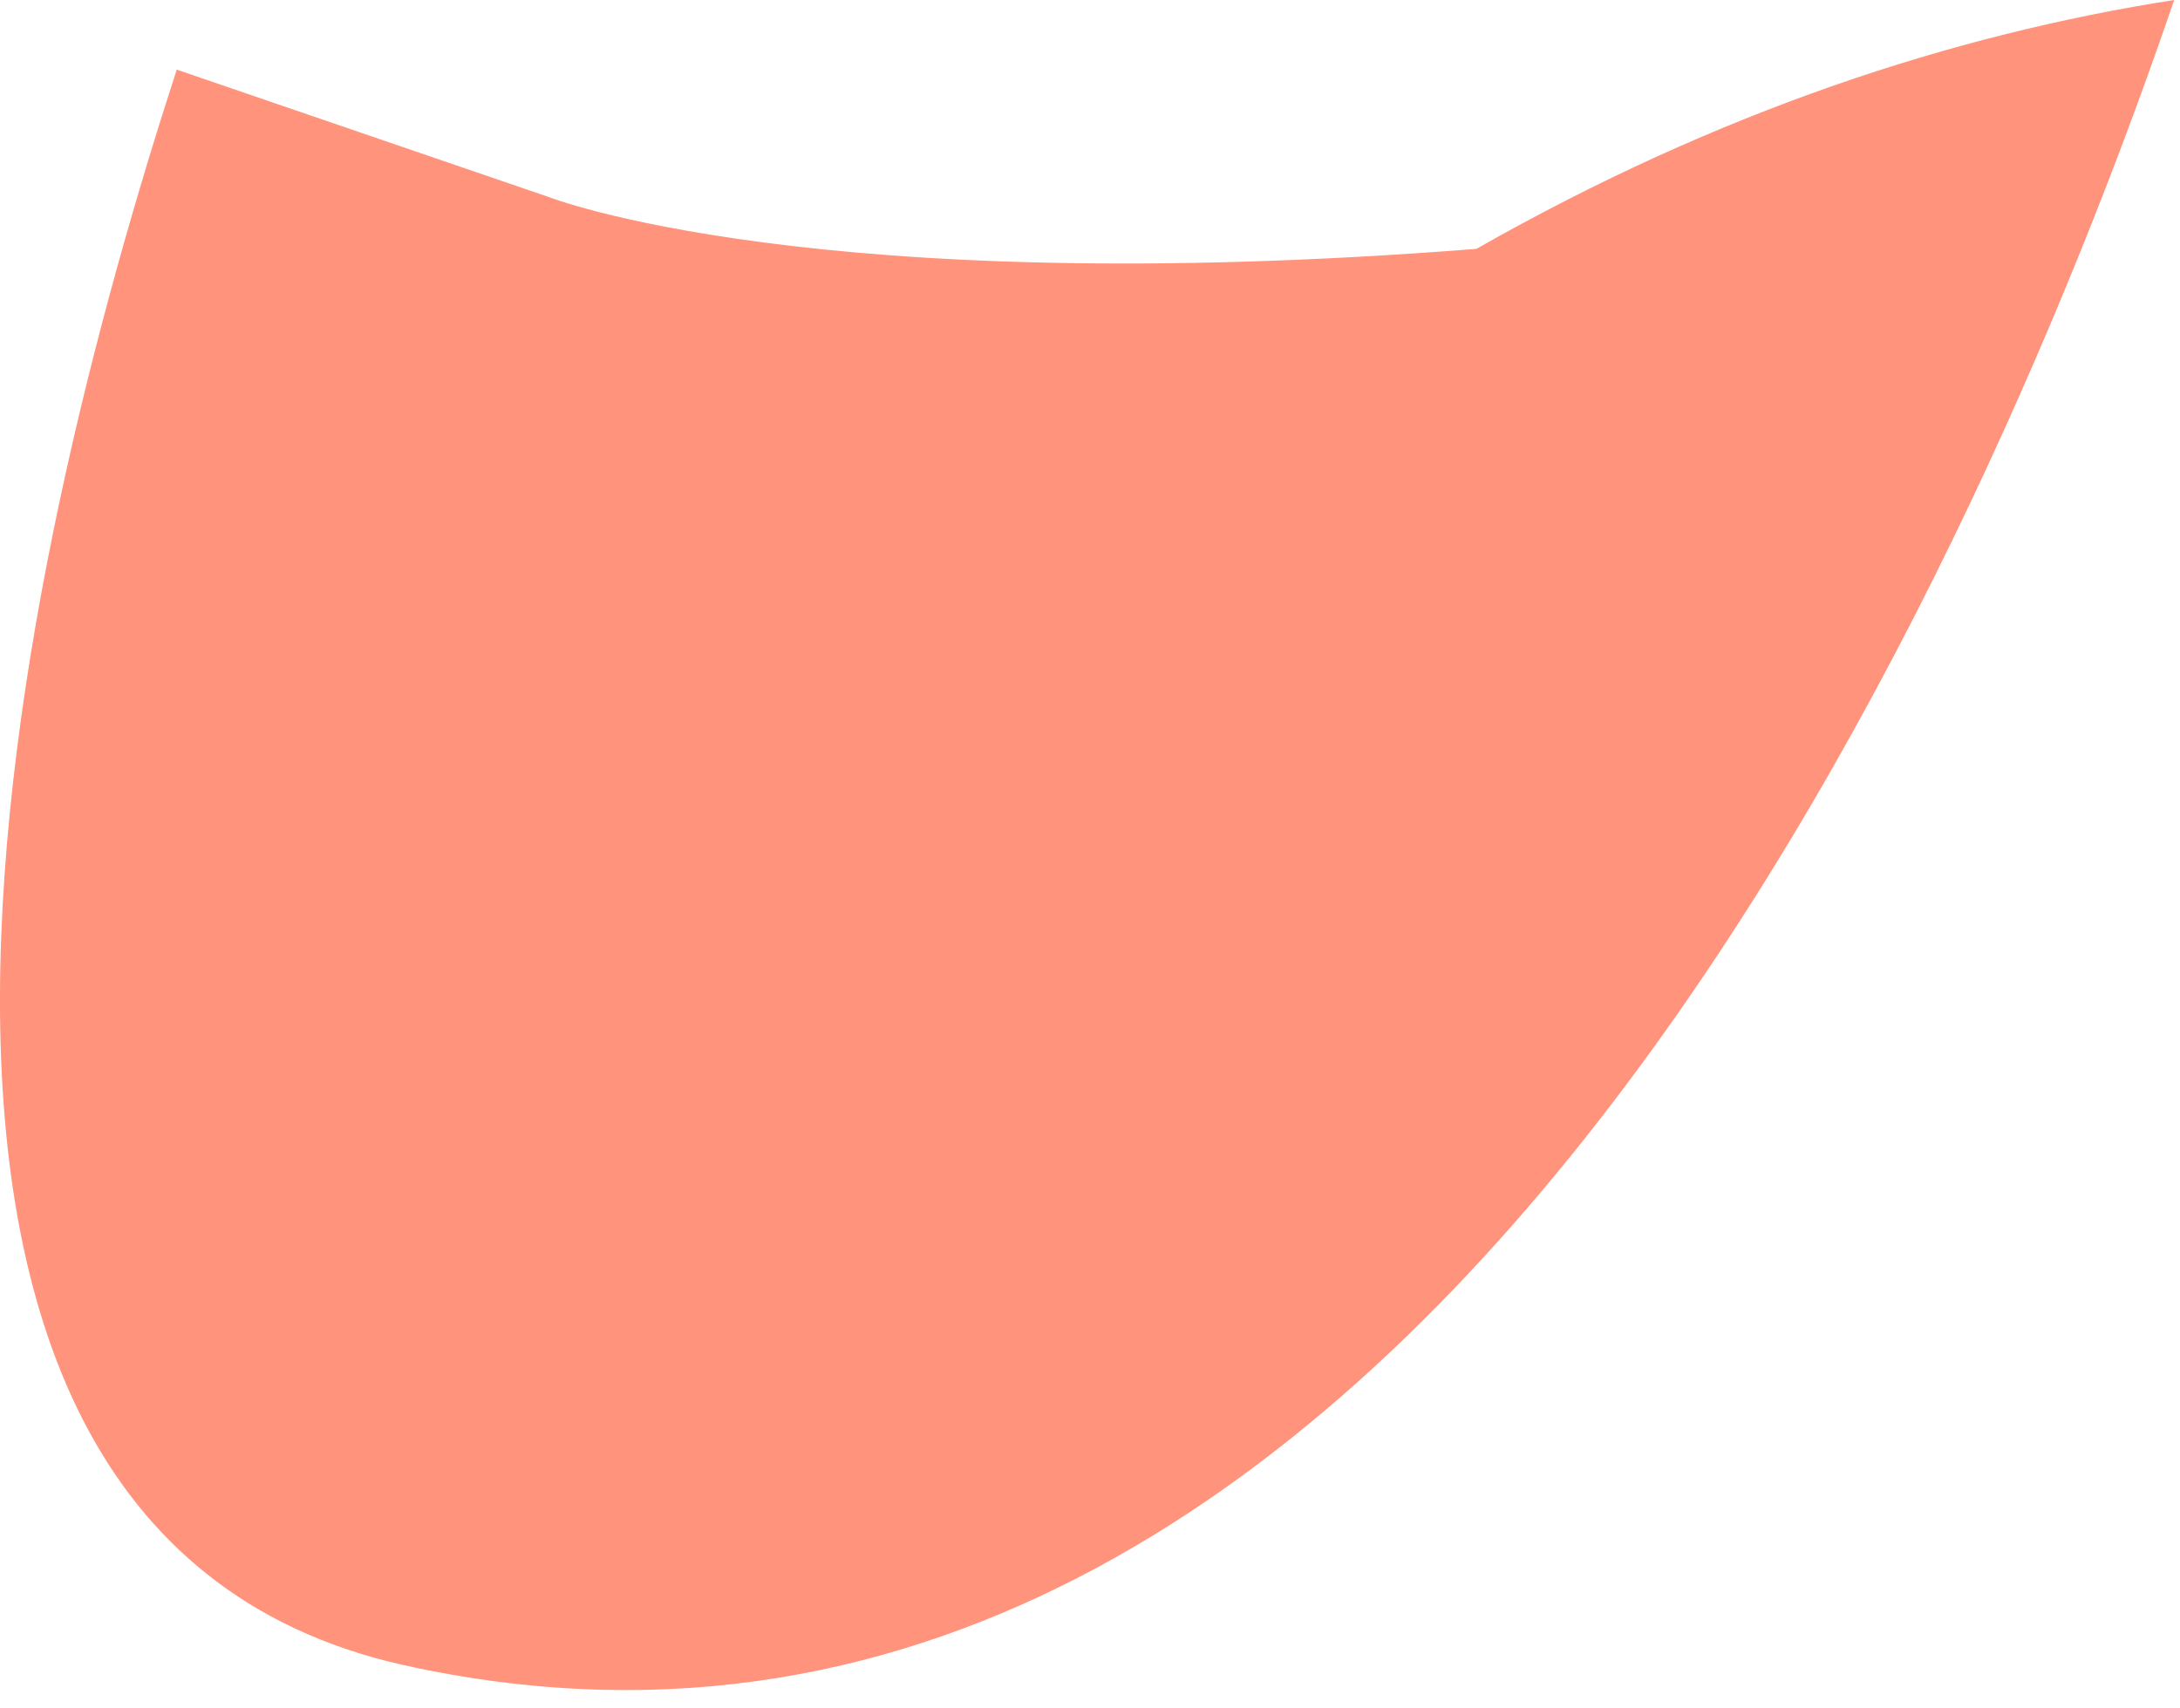 <?xml version="1.0" encoding="utf-8"?>
<svg xmlns="http://www.w3.org/2000/svg" fill="none" height="100%" overflow="visible" preserveAspectRatio="none" style="display: block;" viewBox="0 0 74 58" width="100%">
<path d="M14.128 56.621C-7.469 52.268 0.759 18.471 6 2.364L18.612 6.684C18.612 6.684 27.588 10.222 50.117 8.449C58.32 3.779 66.323 1.165 73.802 0C67.962 17.123 48.686 63.864 14.12 56.621H14.128Z" fill="#FF937B" id="Vector"/>
</svg>